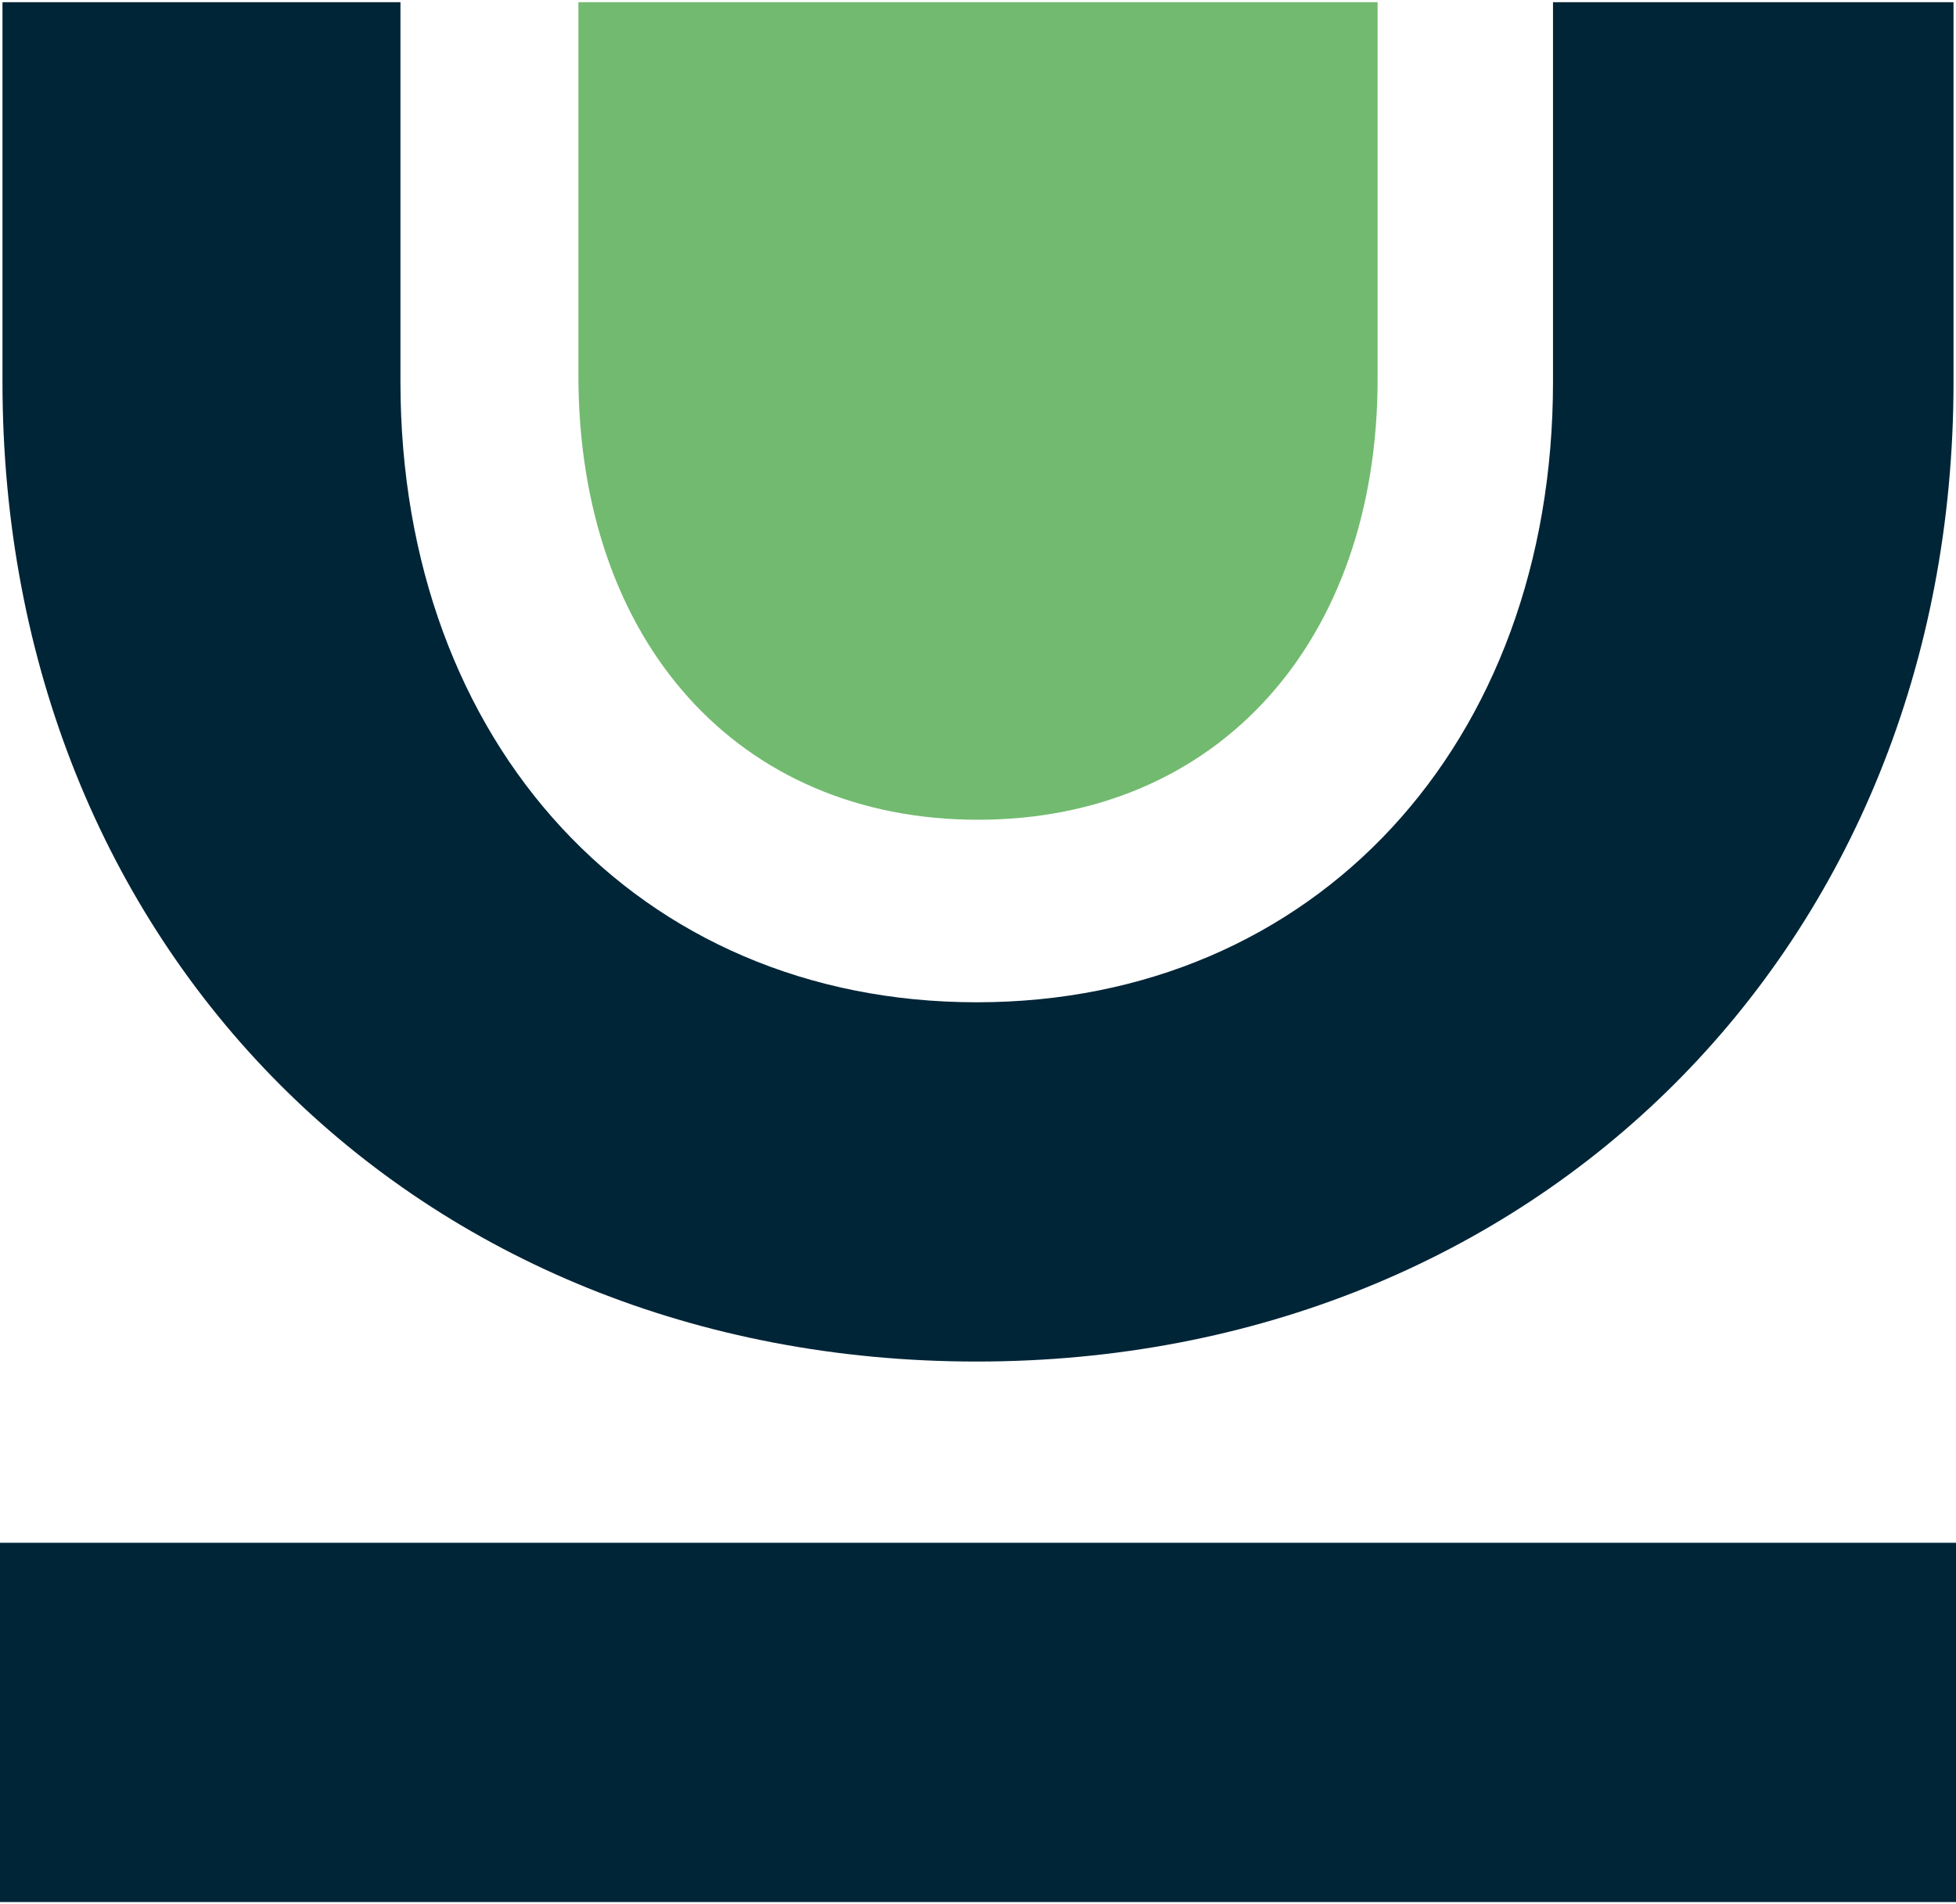 <svg id="Capa_1" data-name="Capa 1" xmlns="http://www.w3.org/2000/svg" viewBox="0 0 300 292"><defs><style>.cls-1{fill:#002537;}.cls-2{fill:#72ba6f;}</style></defs><rect class="cls-1" y="236.57" width="300" height="55.09"/><path class="cls-1" d="M238.19.34V58.56c0,55.49-36.47,95.13-88.39,95.13S61.42,114.05,61.42,58.56V.34H.38V58.56c0,86.8,63.42,150.22,149.42,150.22,85.62,0,149.82-63.42,149.82-150.22V.34Z"/><path class="cls-2" d="M88.71.34V57.51c0,41,24.63,68.19,61.28,68.19s61.3-27.18,61.3-67.63V.34Z"/></svg>